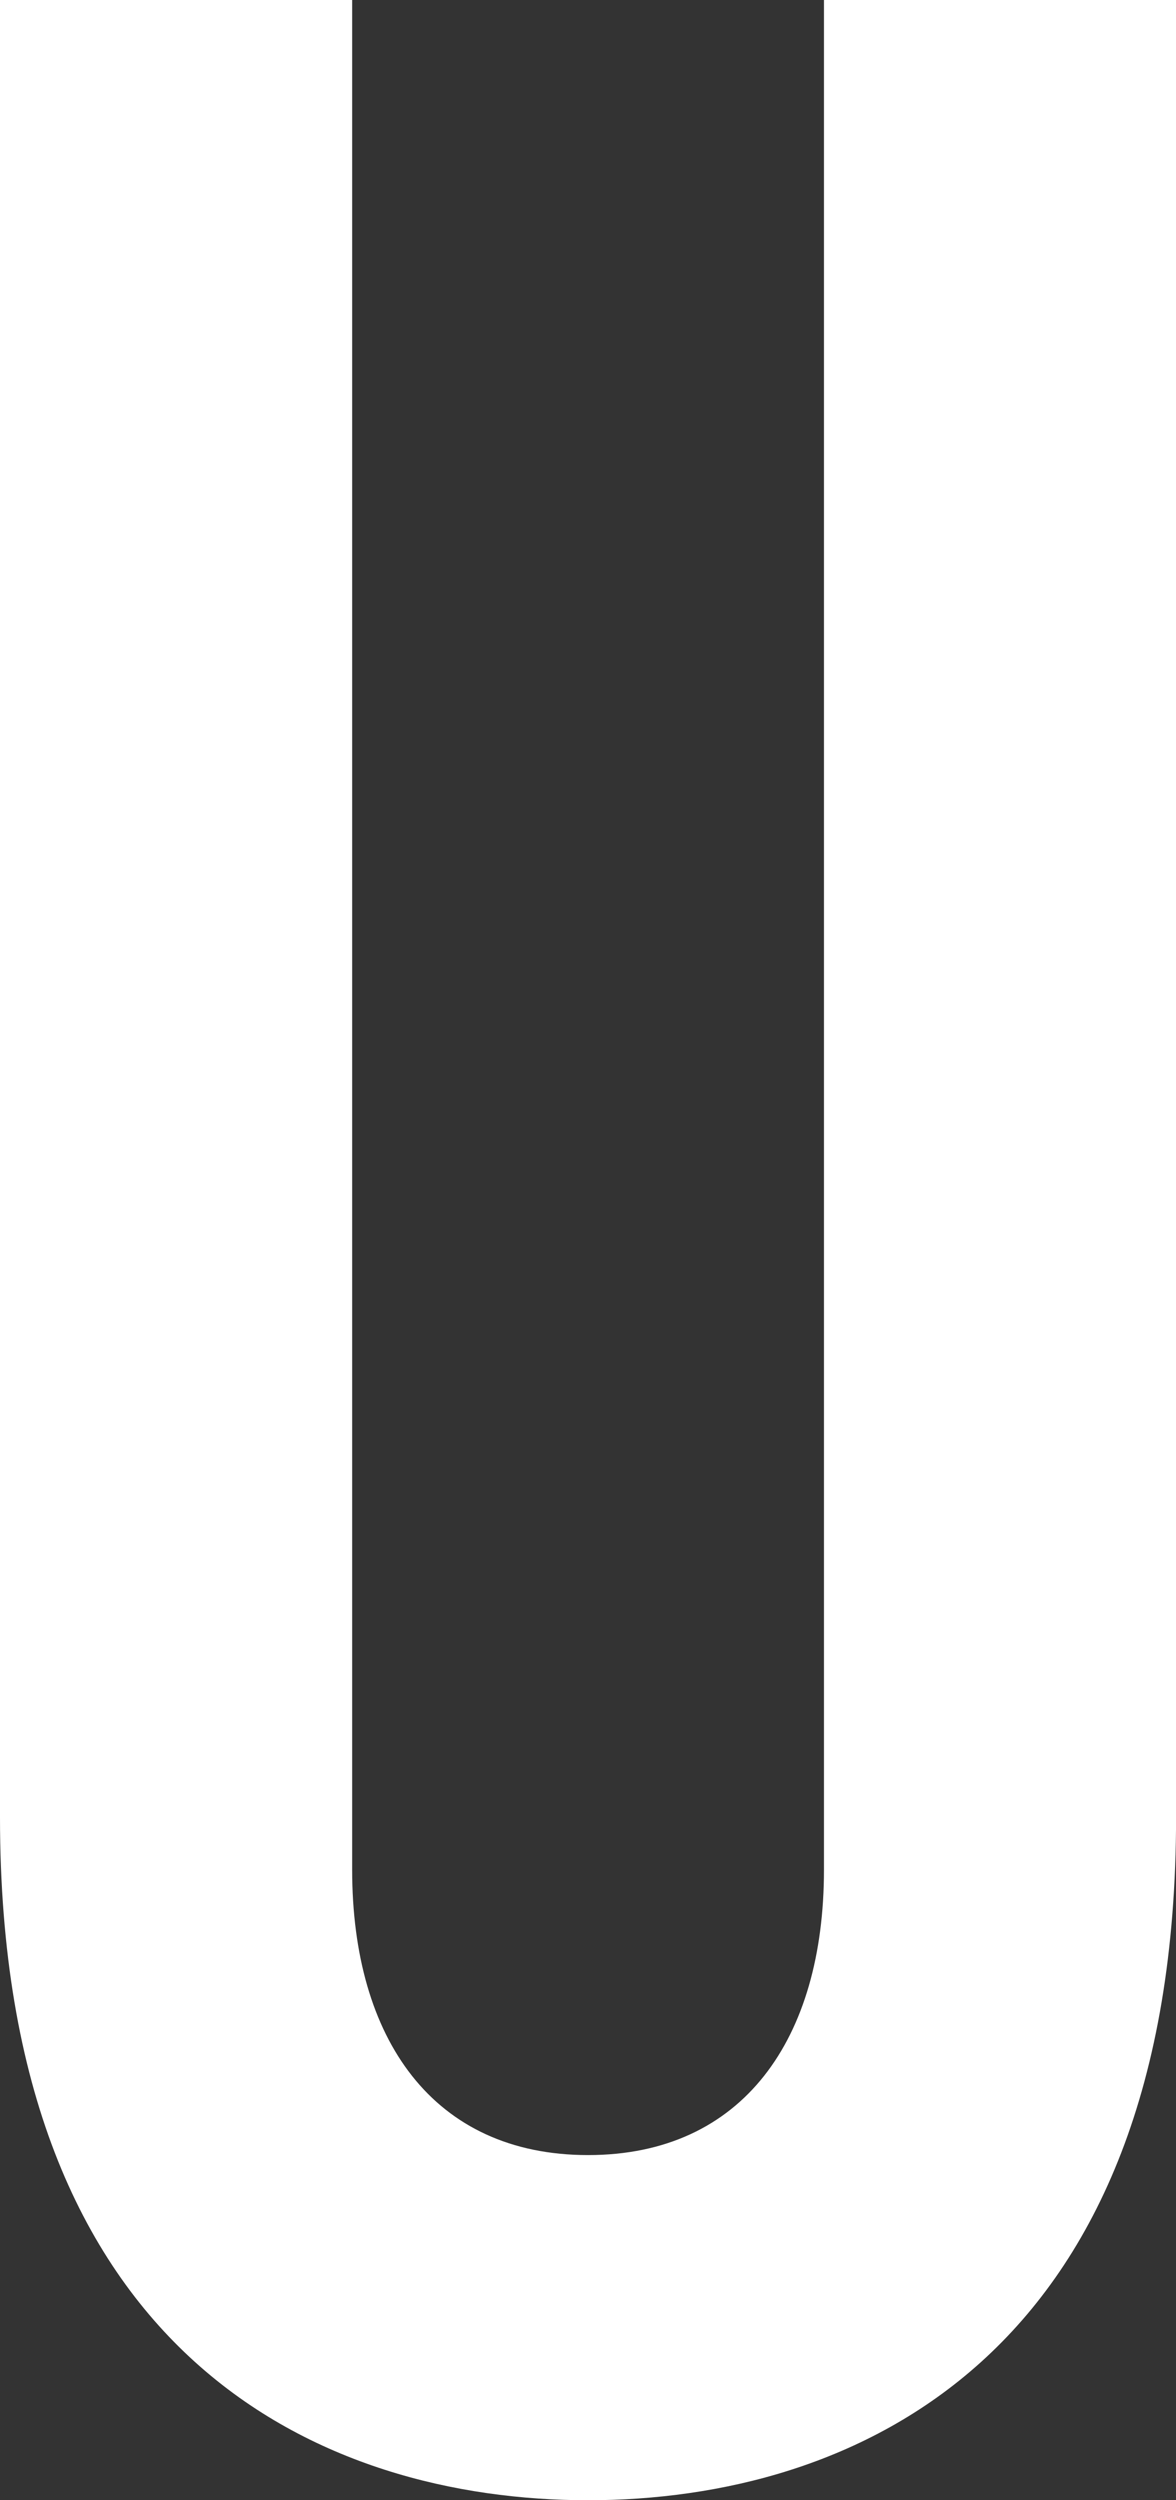 <svg xmlns="http://www.w3.org/2000/svg" width="39.078" height="83.07" viewBox="0 0 39.078 83.07">
  <rect x="0" y="0" width="39.078" height="83.07" fill="#333333" stroke="none"/>
  <path id="u" d="M7.02-81.9v60.372c0,18.018,10.764,22.7,19.539,22.7S46.1-3.51,46.1-21.528V-81.9H34.4v62.127c0,5.616-2.691,9.477-7.839,9.477s-7.839-3.861-7.839-9.477V-81.9Z" transform="translate(-7.02 81.9)" fill="#fff"/>
</svg>
